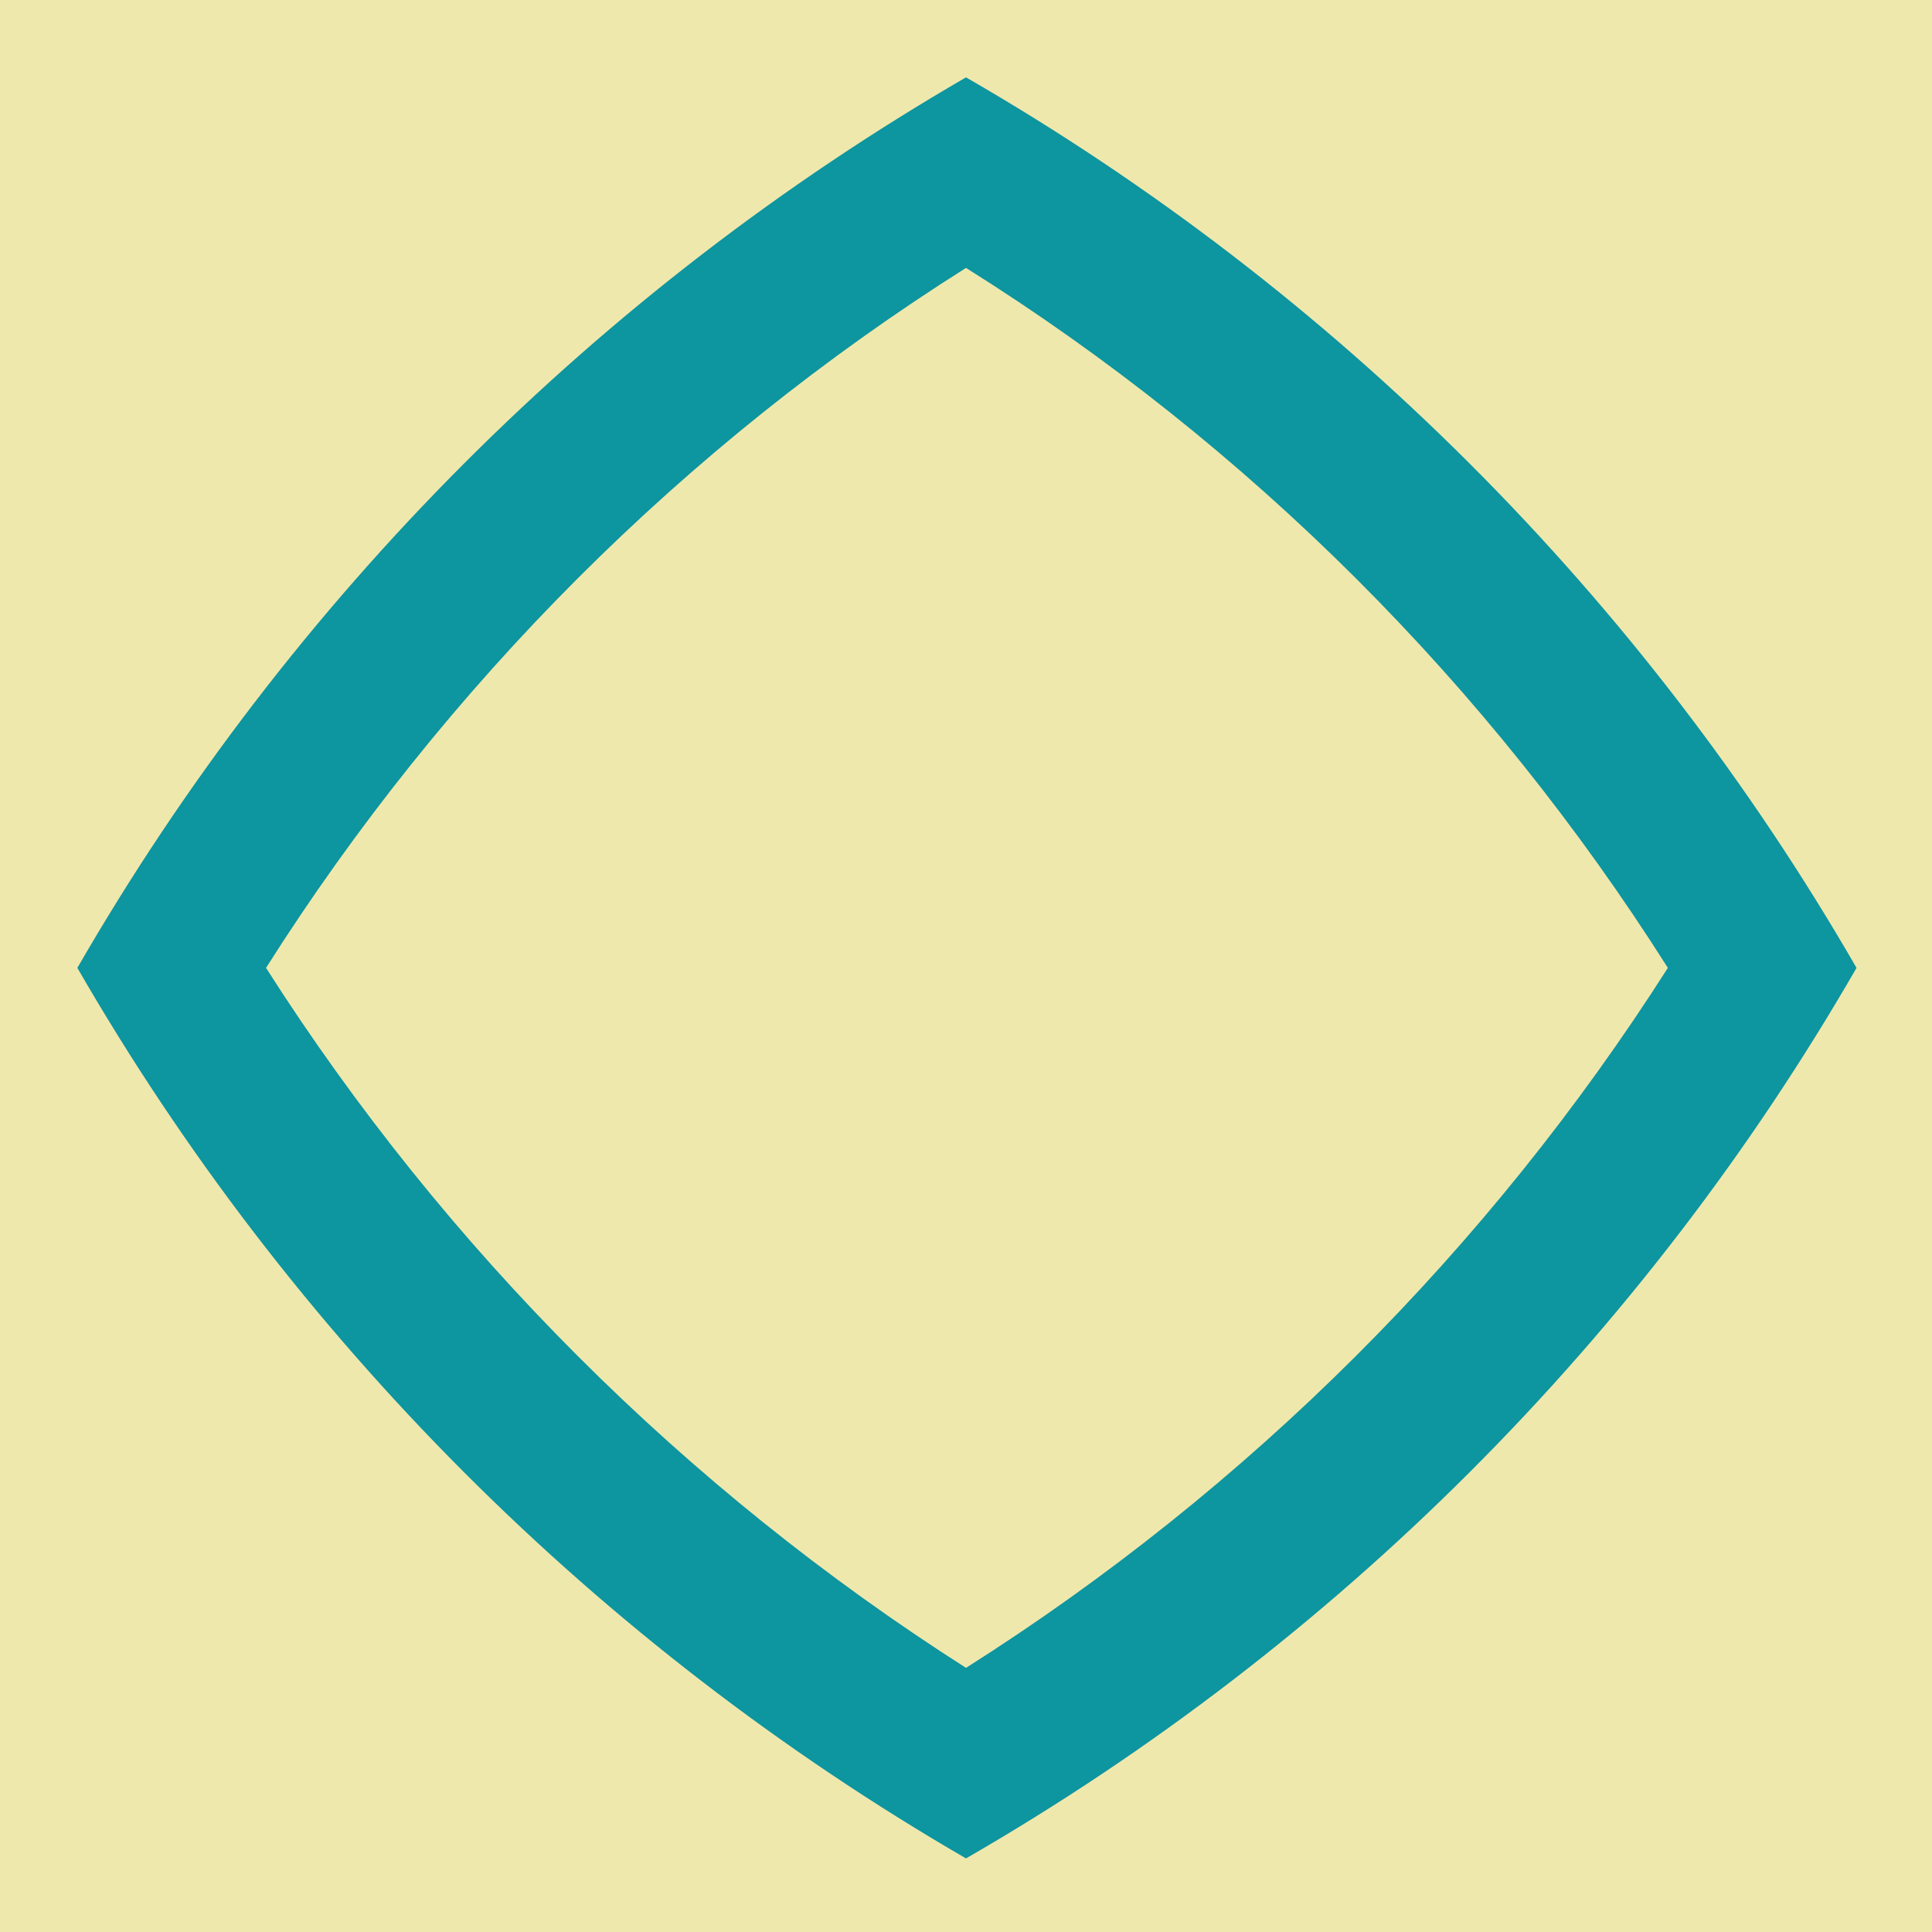 <svg viewBox="0 0 1024 1024"  xmlns="http://www.w3.org/2000/svg">
<defs>
 <g id="asset1184" desc="Hakko Daiodo (CC-BY equivalent)/Kaku/Shamidou Kaku">
  <path d="M512 884 C363 789 236 662 141 513 C236 363 363 236 512 142 C662 236 789 363 884 513 C789 662 662 789 512 884 M512 41 C317 154 154 317 41 513 C154 709 317 872 512 985 C708 872 871 709 984 513 C871 317 708 154 512 41 " />
 </g>
</defs>
 <rect x="0" y="0" width="100%" height="100%" fill="#EFE8AC" />
 <use href="#asset1184" fill="#0D95A0" />
</svg>
